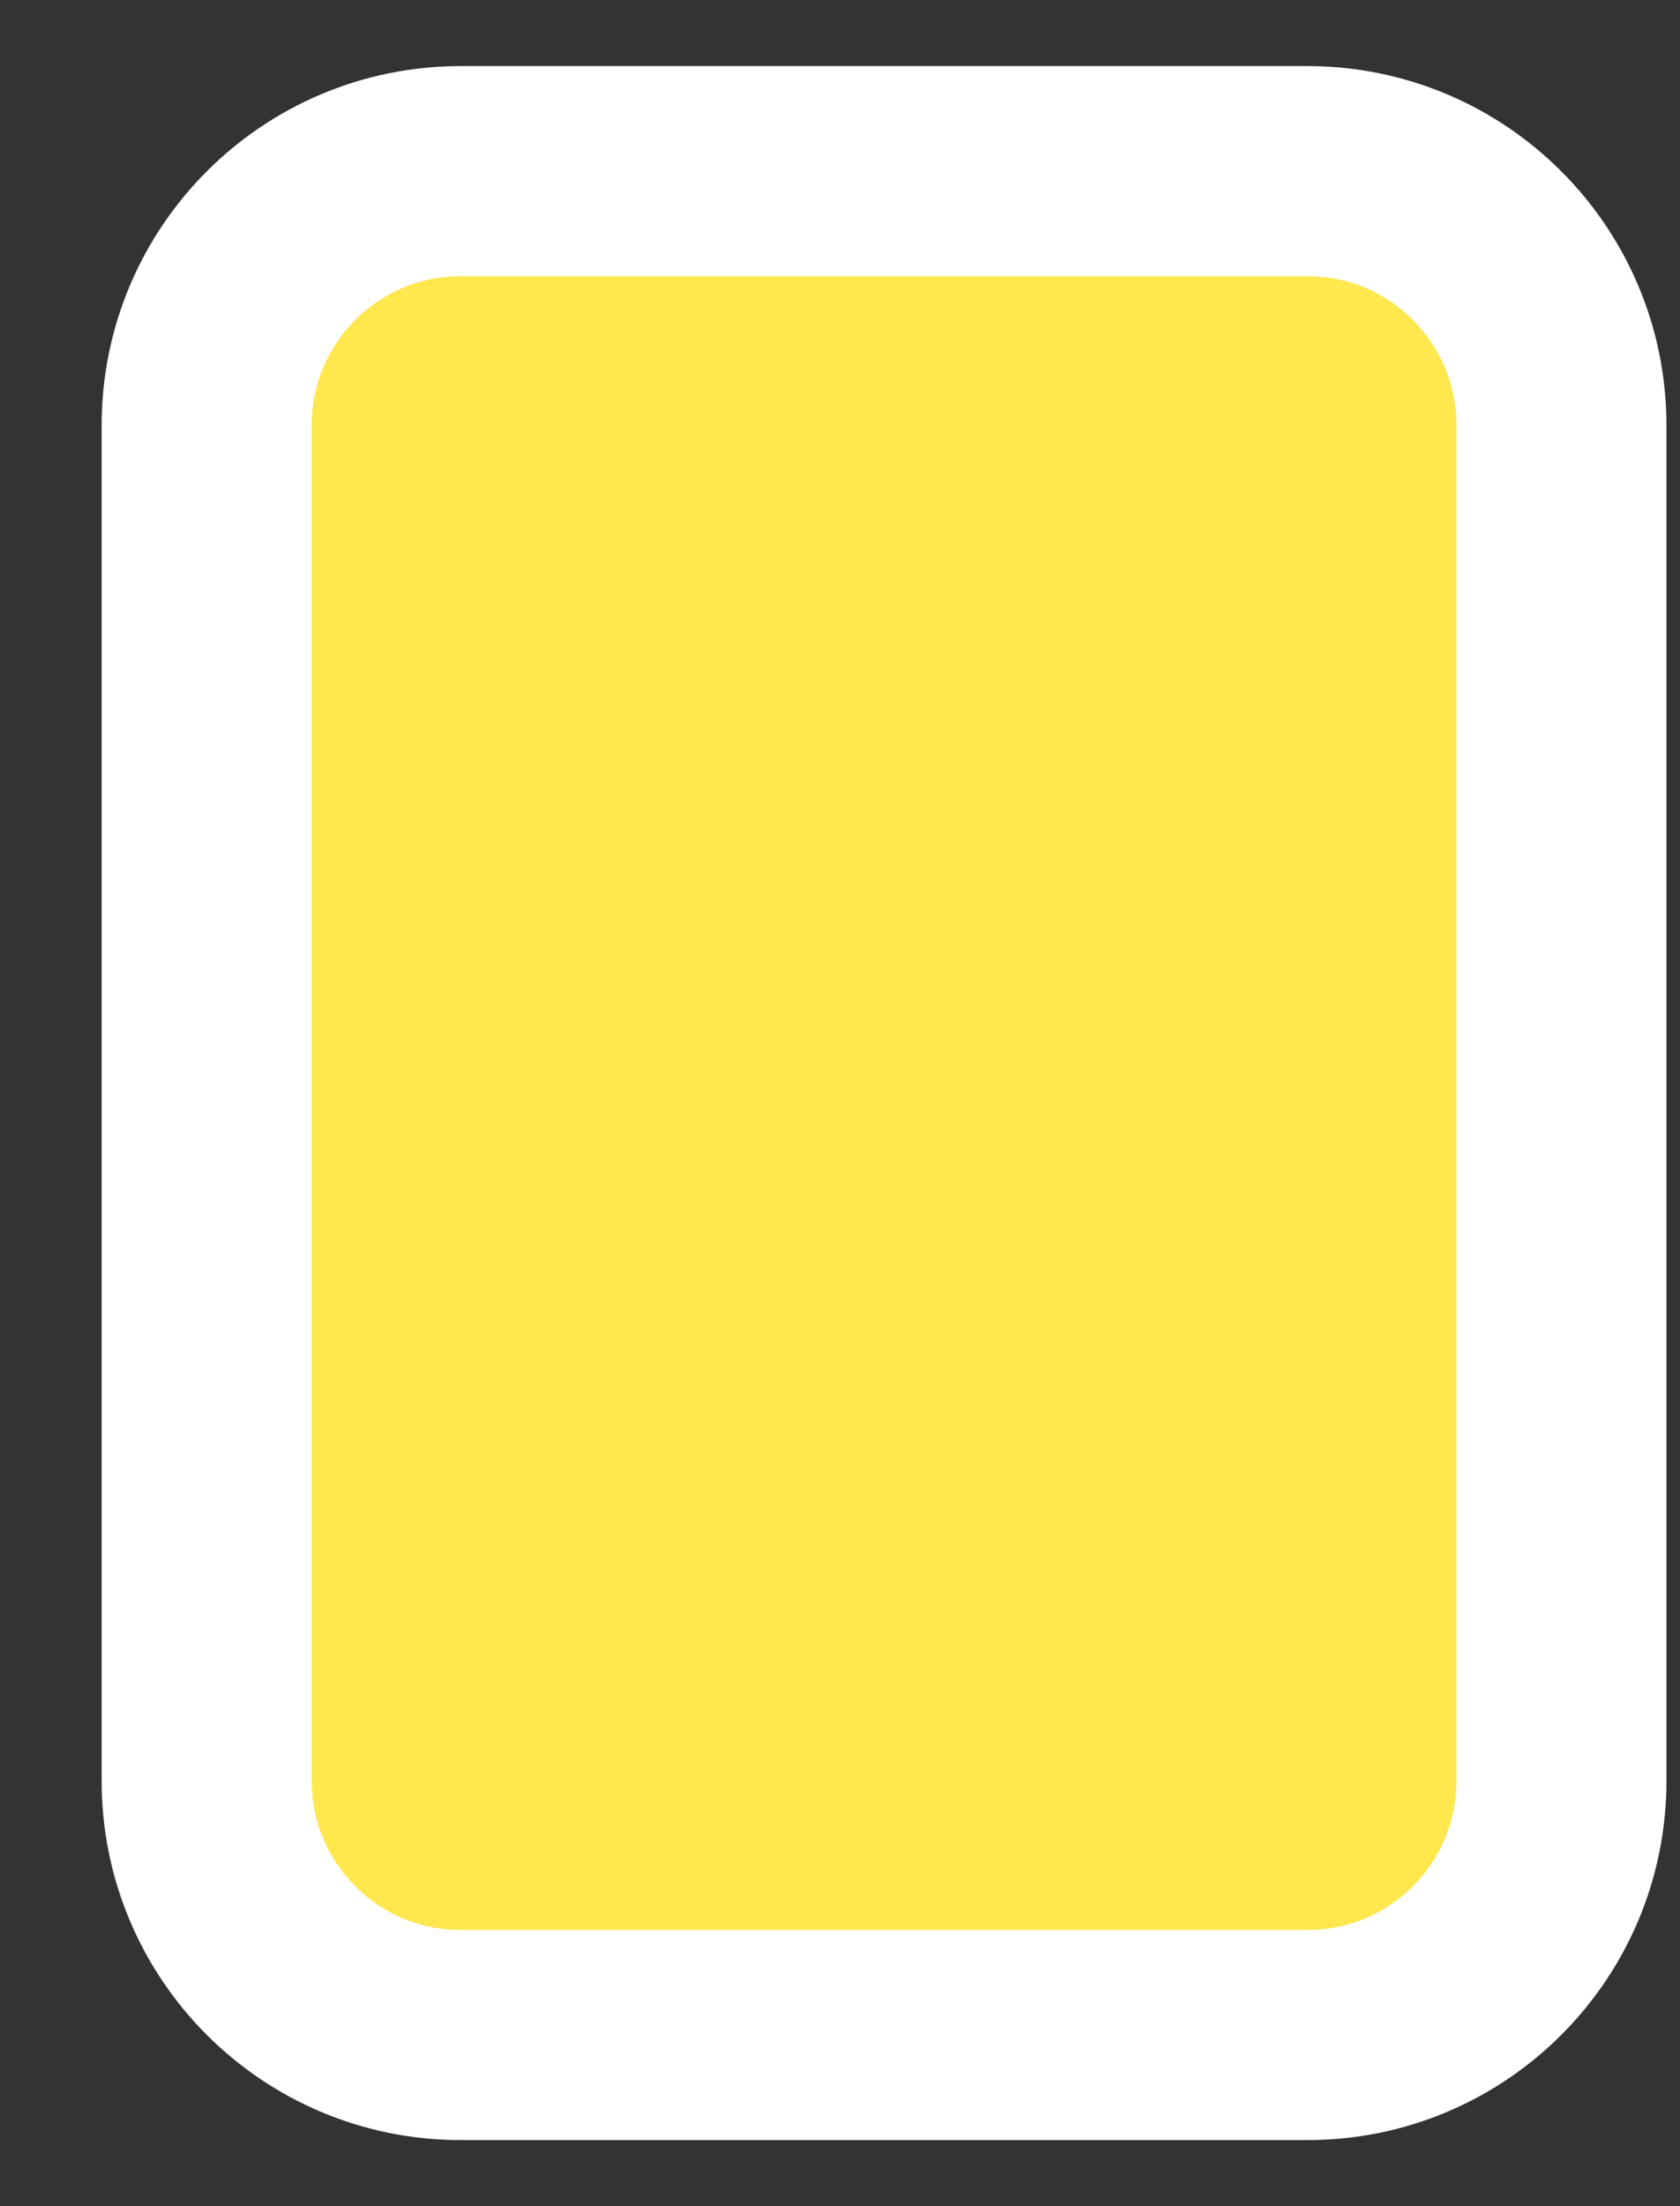 <svg width="16" height="21" viewBox="0 0 16 21" fill="none" xmlns="http://www.w3.org/2000/svg">
<rect x="0" y="0" width="16" height="21" fill="#333333" stroke="none"/>
<path d="M12.451 0.823H4.387C2.605 0.823 1.161 2.267 1.161 4.049V16.952C1.161 18.733 2.605 20.178 4.387 20.178H12.451C14.233 20.178 15.677 18.733 15.677 16.952V4.049C15.677 2.267 14.233 0.823 12.451 0.823Z" fill="#FFE74E"/>
<path d="M12.452 1.629H4.387C3.051 1.629 1.968 2.713 1.968 4.049V16.952C1.968 18.288 3.051 19.371 4.387 19.371H12.452C13.788 19.371 14.871 18.288 14.871 16.952V4.049C14.871 2.713 13.788 1.629 12.452 1.629Z" stroke="white" stroke-width="2"/>
</svg>

